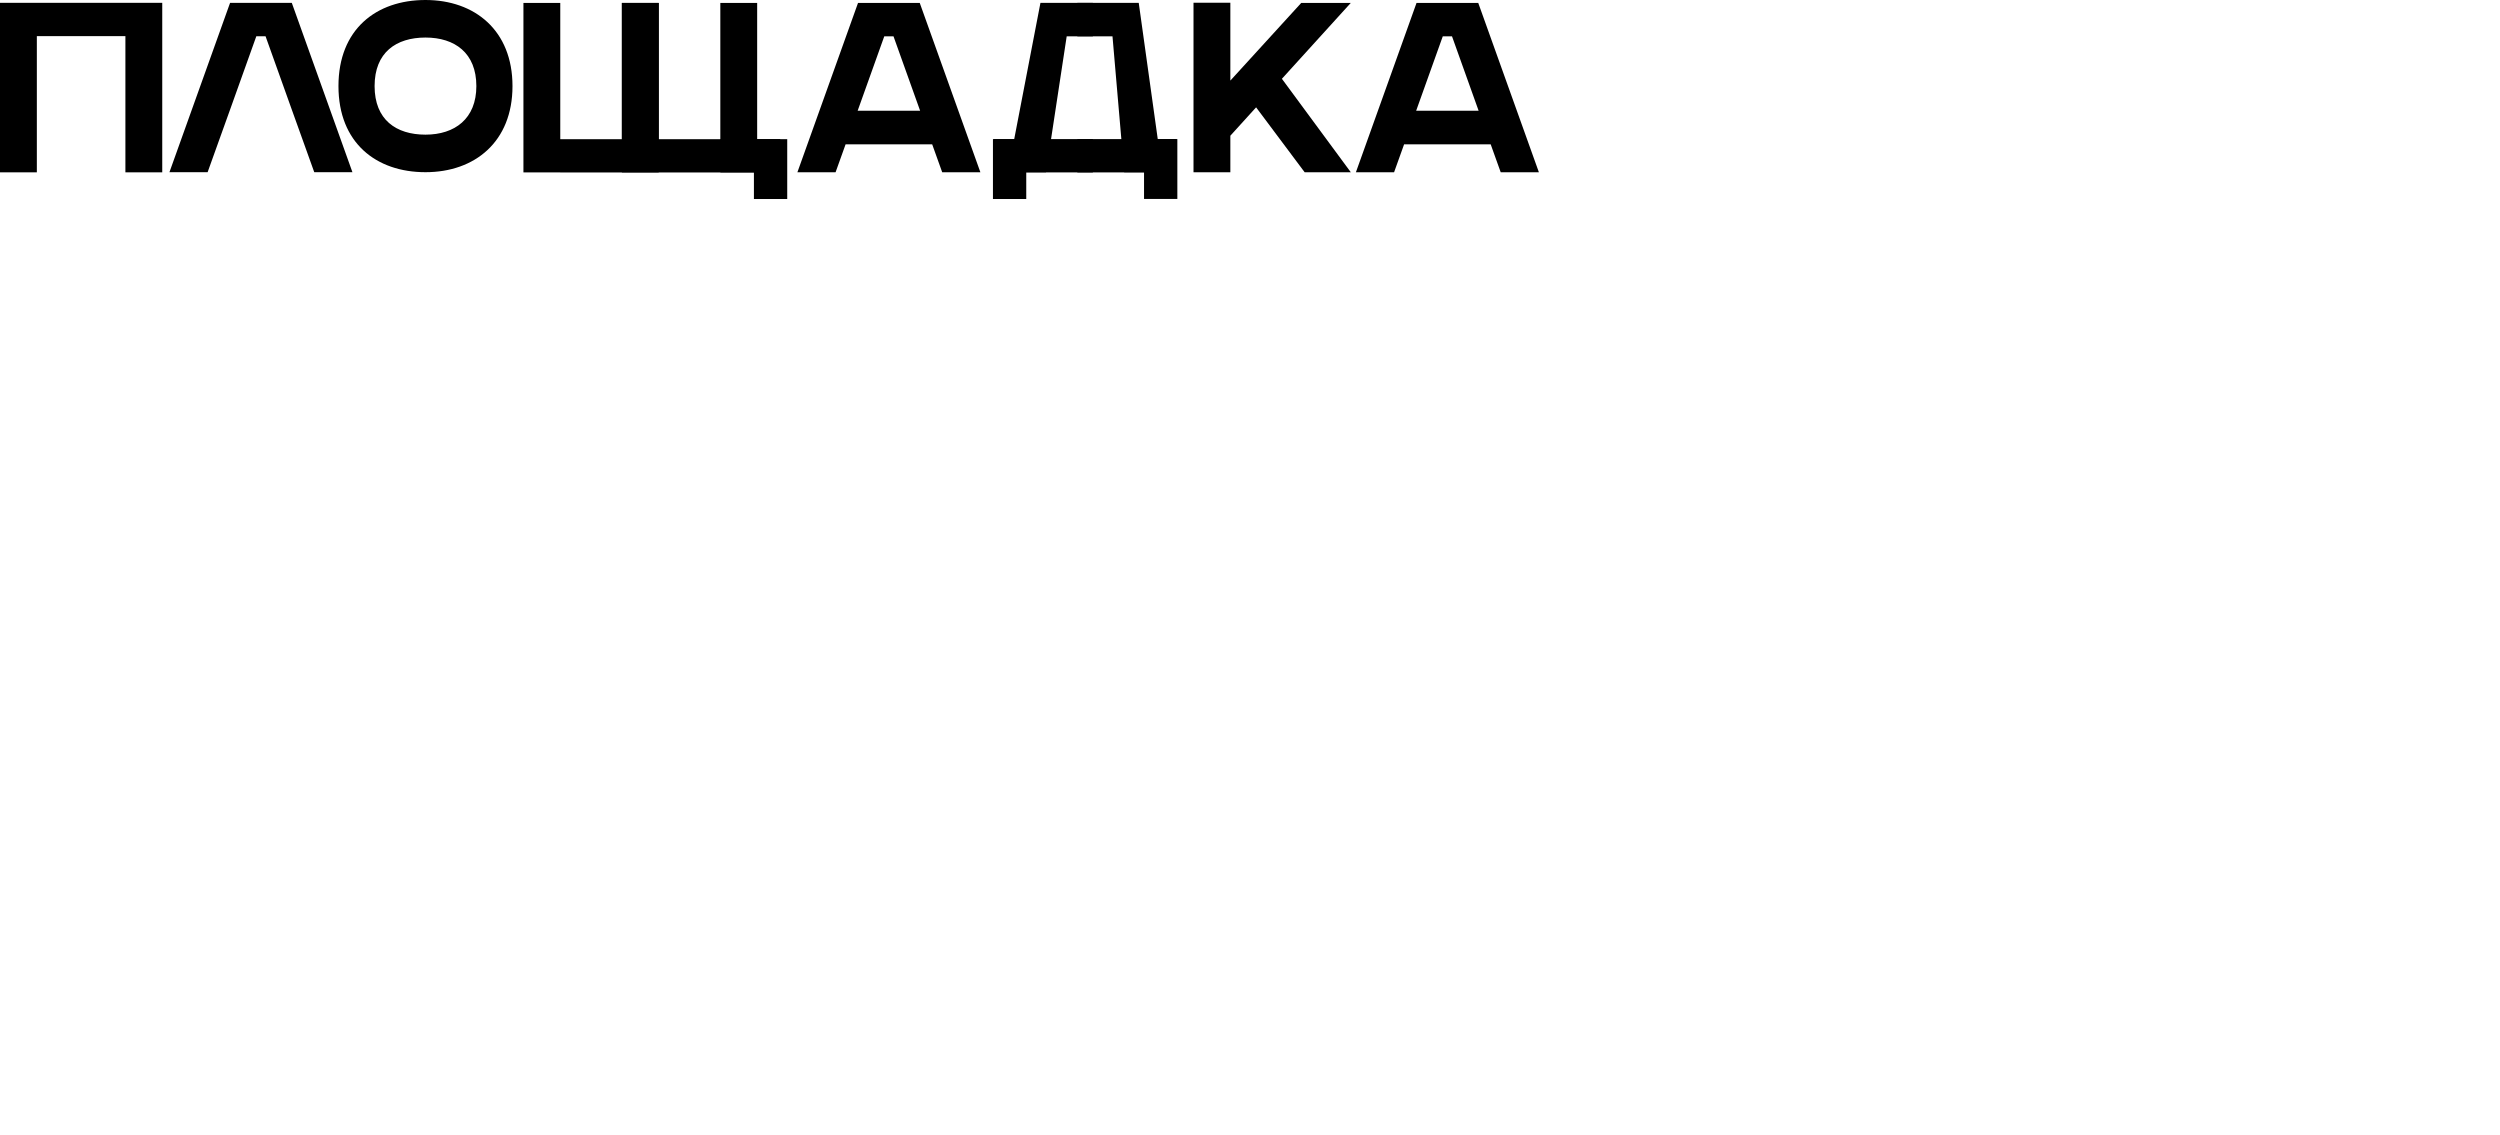 <?xml version="1.0" encoding="UTF-8"?> <svg xmlns="http://www.w3.org/2000/svg" id="Layer_1" viewBox="0 0 354.25 160.81"><defs><style> .cls-1 { fill: none; } </style></defs><g><path d="M41.35.41h-8.75l-8.59,23.99h5.41l1.42-3.96,1.71-4.76,3.77-10.54h1.31l3.77,10.54,1.71,4.76,1.42,3.96h5.41L41.35.41Z"></path><path d="M72.62,12.2c0,7.89-5.34,12.2-12.33,12.2s-12.33-4.16-12.33-12.2S53.3,0,60.29,0s12.33,4.31,12.33,12.2ZM67.5,12.2c0-4.69-3.05-6.88-7.21-6.88s-7.21,2.11-7.21,6.88,3.05,6.88,7.21,6.88,7.21-2.26,7.21-6.88Z"></path><path d="M138.92,24.41h-5.41l-1.42-3.96h-12.27l-1.42,3.96h-5.41L121.58.42h8.75l8.59,23.99ZM130.38,15.69l-3.77-10.54h-1.31l-3.77,10.54h8.86Z"></path><polygon points="164.71 24.41 159.3 24.41 157.64 5.15 152.66 5.15 152.66 .41 161.36 .41 164.71 24.41"></polygon><path d="M181.65,11.17l9.76,13.24h-6.54l-6.88-9.2-3.65,4.02v5.18h-5.22V.39h5.22v11.03L184.38.42h7.02l-9.76,10.75Z"></path><path d="M218.06,24.41h-5.41l-1.42-3.96h-12.27l-1.42,3.96h-5.41L200.72.42h8.75l8.59,23.99ZM209.52,15.69l-3.77-10.54h-1.31l-3.77,10.54h8.86Z"></path><path d="M17.77.4h5.22v24.02h-5.22V5.12H5.22v19.3H0V.4h17.77Z"></path><g><path d="M93.34,24.43h-5.22V.42h5.22v19.3h8.73V.42h5.22v24.02h-13.96Z"></path><path d="M79.39,24.43h-5.22V.42h5.22v19.3h8.73V.42h5.22v24.02h-13.96Z"></path><rect x="102.08" y="19.71" width="8.48" height="4.72"></rect><rect x="104.95" y="21.59" width="8.48" height="4.72" transform="translate(133.14 -85.23) rotate(90)"></rect></g><rect x="152.66" y="19.71" width="14.08" height="4.72"></rect><rect x="160.22" y="21.59" width="8.48" height="4.72" transform="translate(188.42 -140.51) rotate(90)"></rect><polygon points="142.81 24.41 148.22 24.41 151.15 5.15 154.86 5.15 154.86 .41 147.43 .41 142.81 24.41"></polygon><rect x="140.78" y="19.71" width="14.08" height="4.72" transform="translate(295.64 44.14) rotate(-180)"></rect><rect x="138.82" y="21.59" width="8.48" height="4.72" transform="translate(167.01 -119.1) rotate(90)"></rect></g><rect class="cls-1" y=".42" width="354.25" height="160.4"></rect></svg> 